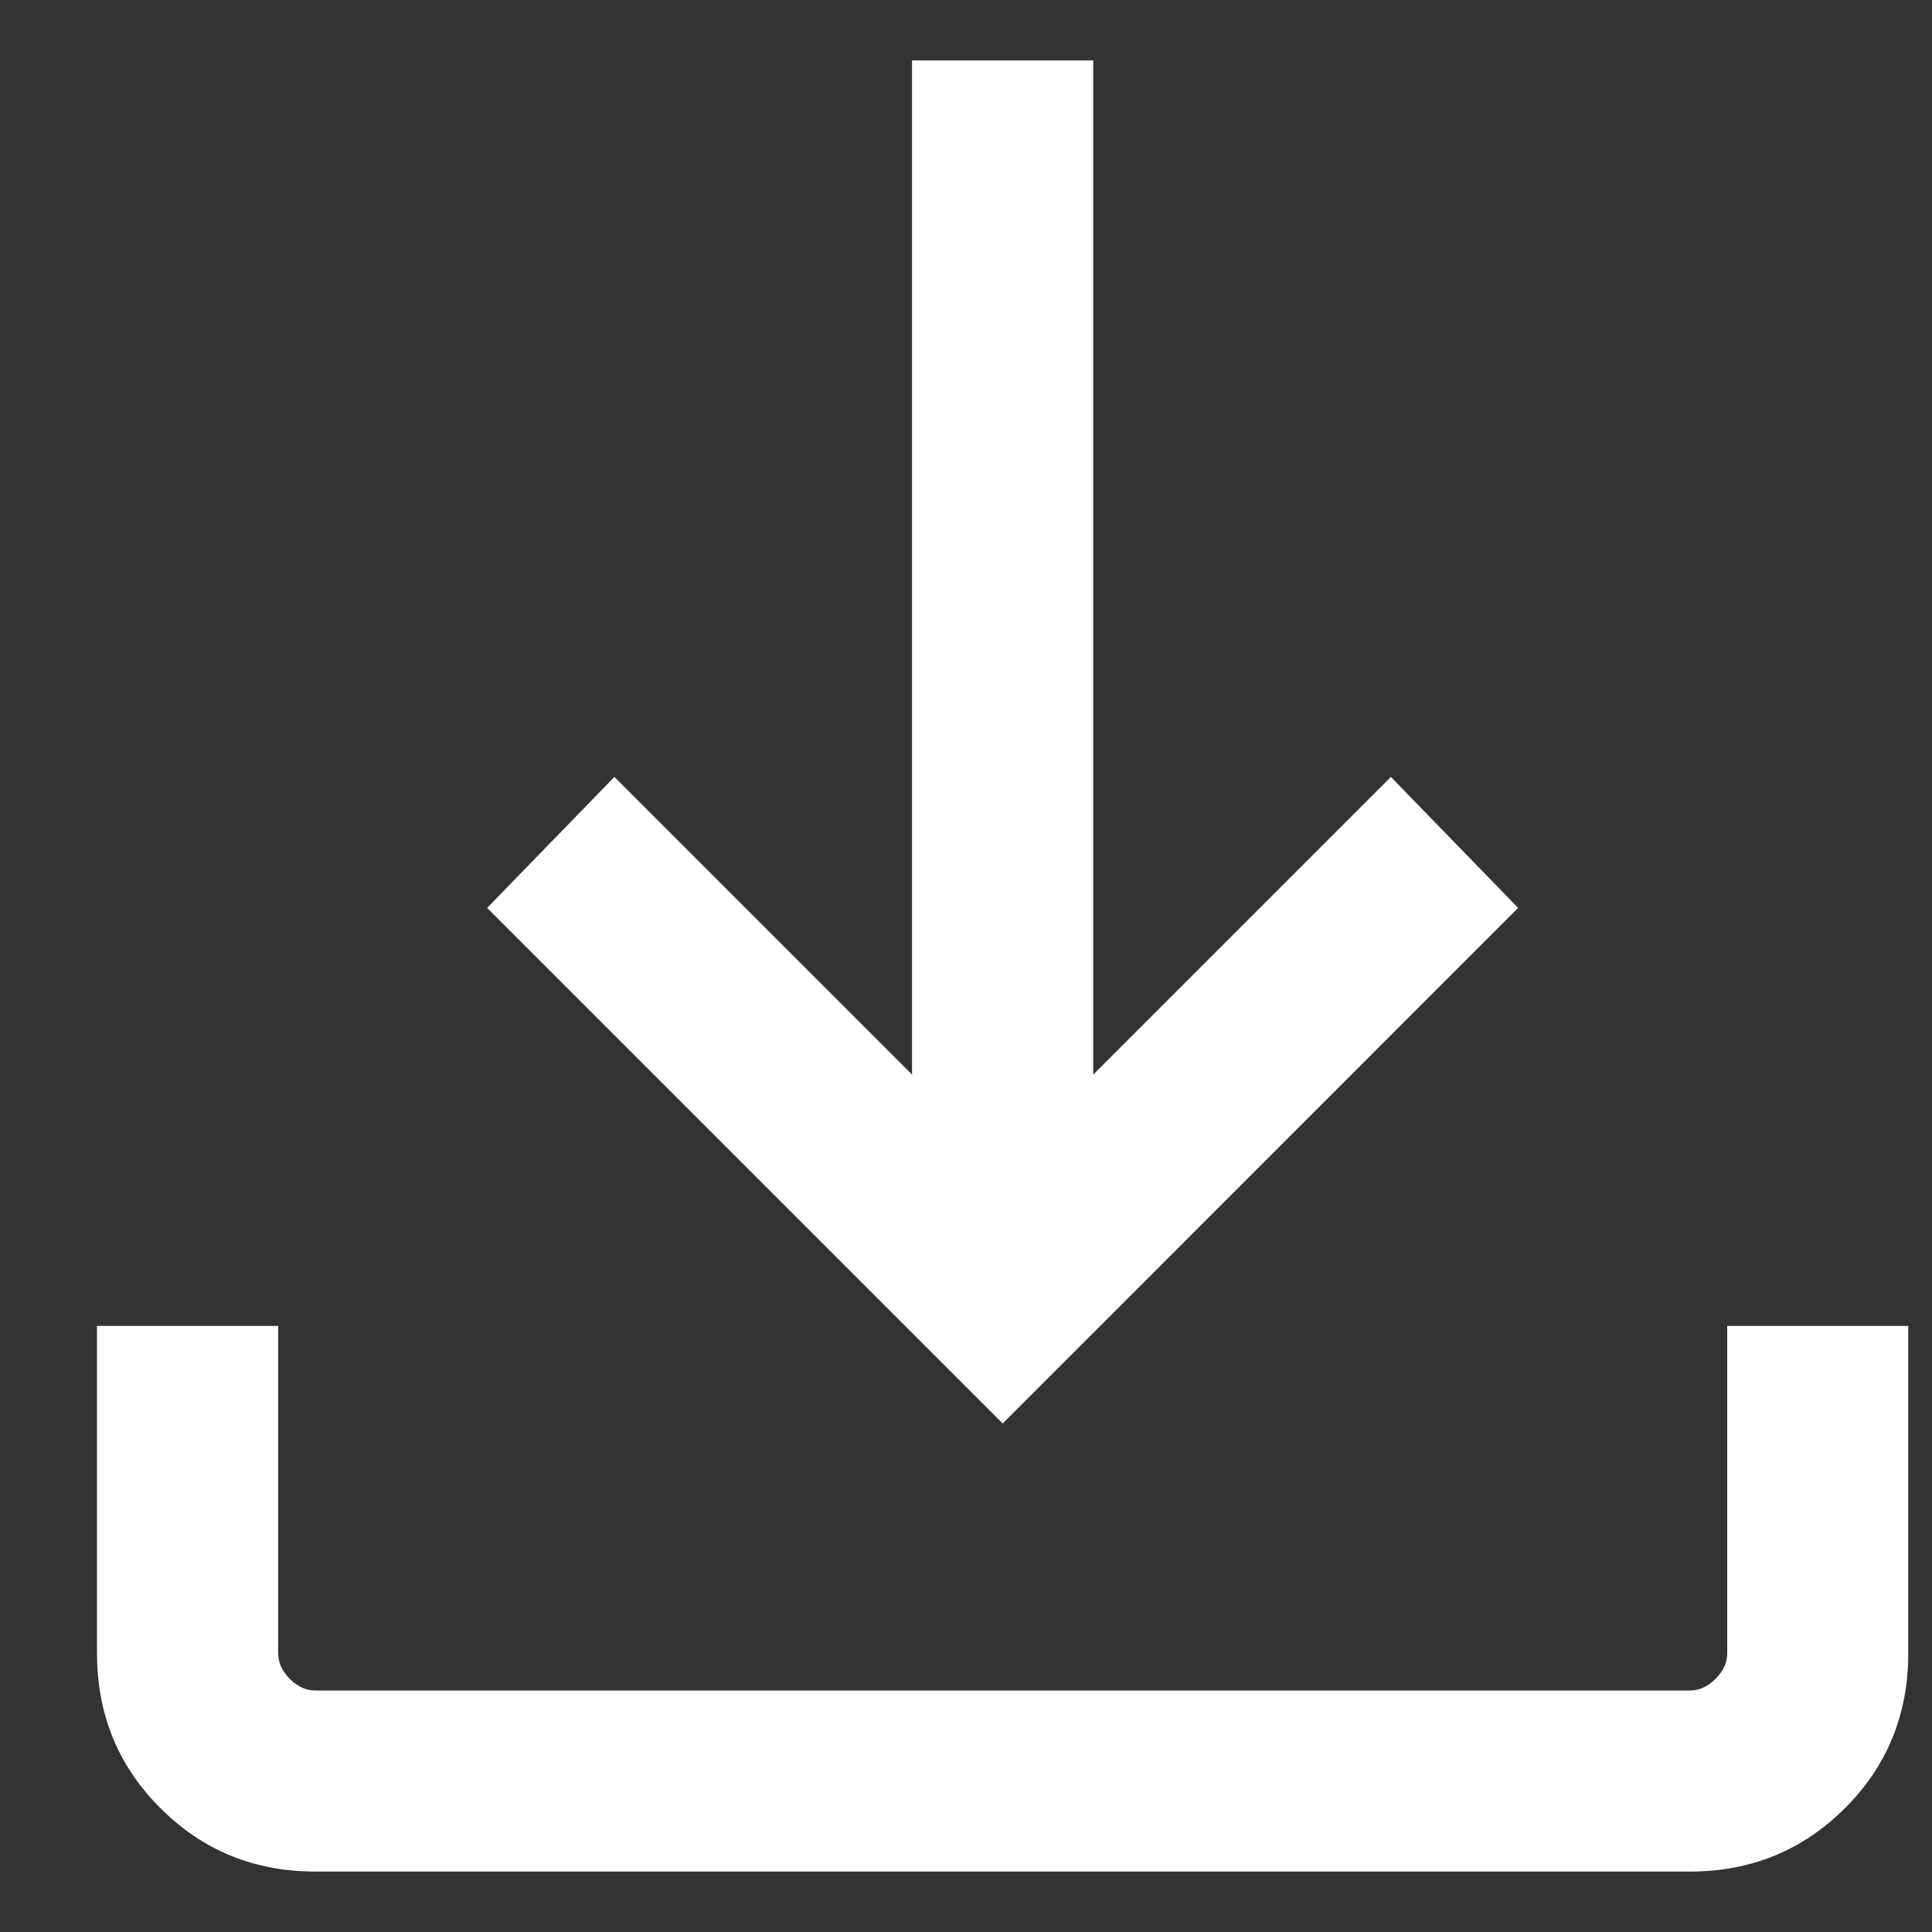 <svg width="14" height="14" viewBox="0 0 14 14" fill="none" xmlns="http://www.w3.org/2000/svg">
<rect x="0" y="0" width="14" height="14" fill="#333333" stroke="none"/>
<path d="M7.266 10.315L3.53 6.579L4.452 5.63L6.609 7.787V0.438H7.922V7.787L10.079 5.63L11.001 6.579L7.266 10.315ZM2.285 13.562C1.843 13.562 1.469 13.409 1.163 13.103C0.856 12.797 0.703 12.423 0.703 11.981V9.608H2.016V11.981C2.016 12.048 2.044 12.11 2.1 12.166C2.156 12.222 2.218 12.25 2.285 12.25H12.246C12.314 12.25 12.375 12.222 12.431 12.166C12.488 12.11 12.516 12.048 12.516 11.981V9.608H13.828V11.981C13.828 12.423 13.675 12.797 13.369 13.103C13.062 13.409 12.688 13.562 12.246 13.562H2.285Z" fill="white"/>
</svg>
